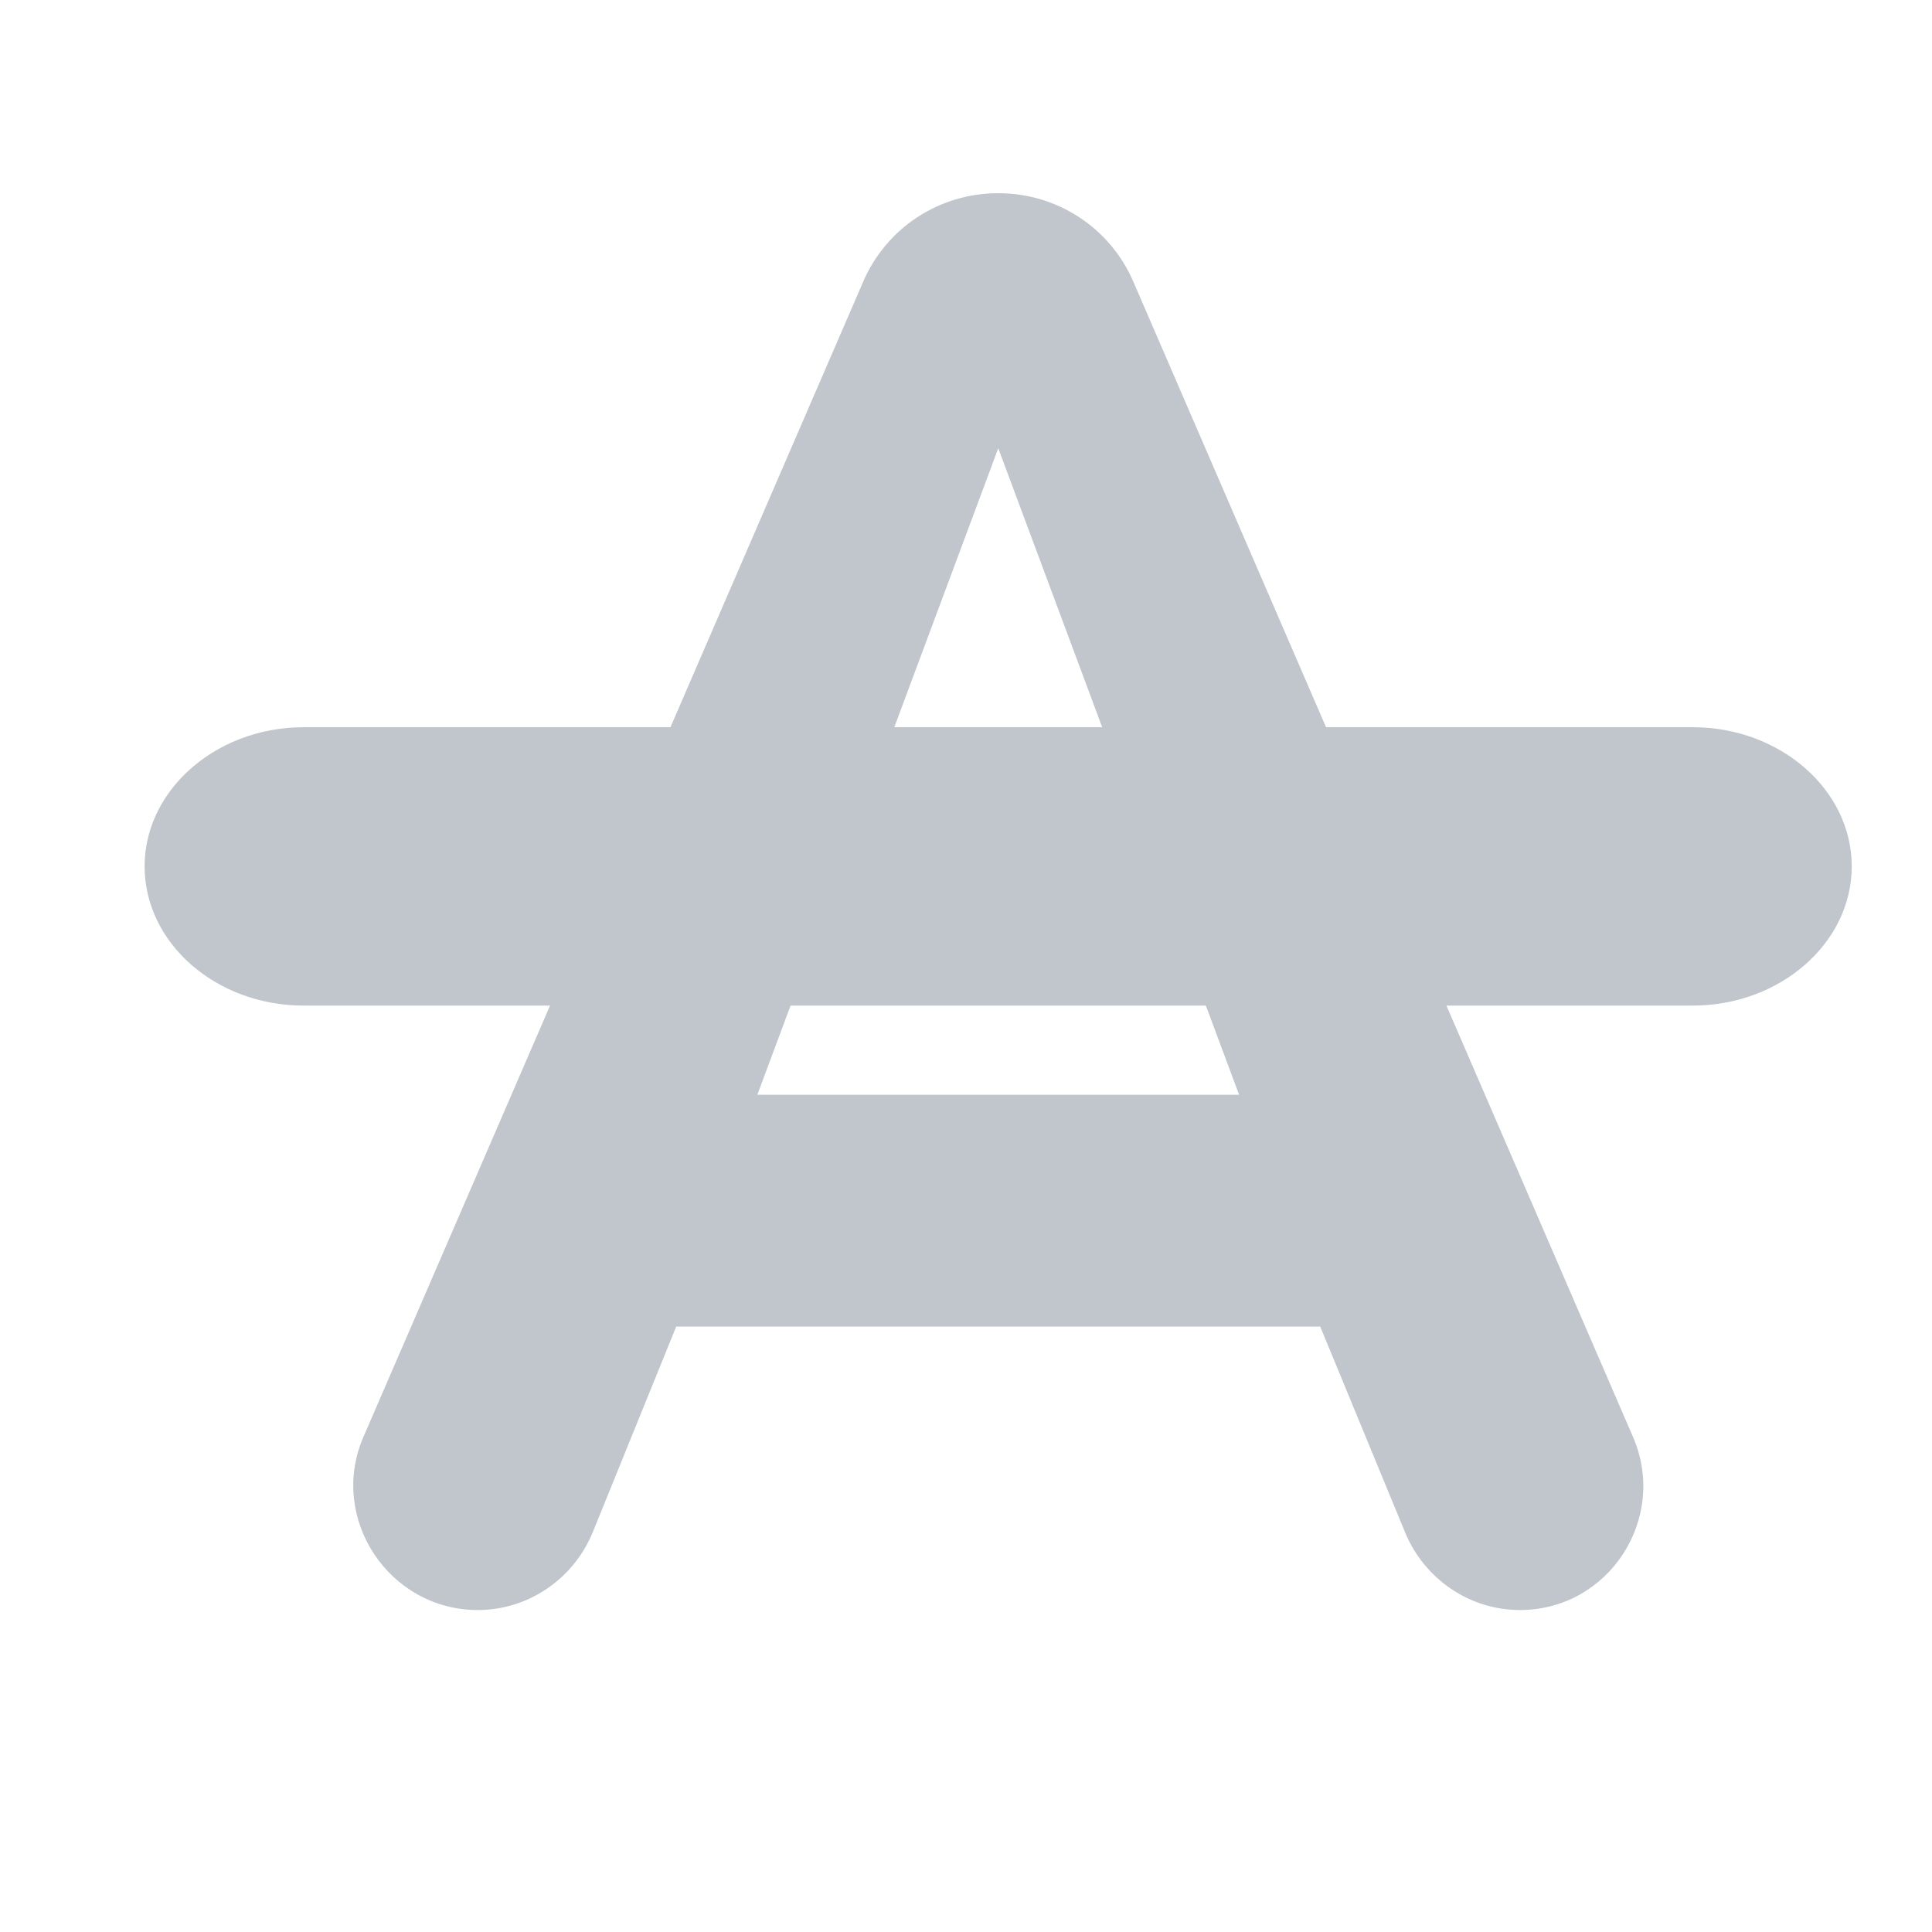 <?xml version="1.0" encoding="UTF-8" standalone="no"?>
<svg
   width="20"
   height="20"
   viewBox="0 0 20 20"
   fill="none"
   xmlns="http://www.w3.org/2000/svg"
   >
  <g
     clip-path="url(#clip0_1456_146365)"
     id="g53">
    <path
       d="M7 13.733H13.667L14.547 15.867C14.747 16.347 15.214 16.667 15.734 16.667C16.654 16.667 17.267 15.72 16.907 14.88L11.734 2.92C11.494 2.36 10.947 2 10.334 2C9.72 2 9.174 2.36 8.934 2.92L3.76 14.88C3.4 15.72 4.027 16.667 4.947 16.667C5.467 16.667 5.934 16.347 6.134 15.867L7 13.733ZM10.334 4.64L12.827 11.333H7.84L10.334 4.64Z"
       fill="#C1C6CD"
       id="path49" />
    <path
       d="m 1.497,8.969 c 0,0.794 0.74,1.441 1.647,1.441 H 17.522 c 0.907,0 1.647,-0.648 1.647,-1.441 0,-0.794 -0.74,-1.441 -1.647,-1.441 H 11.127 3.145 c -0.473,0 -0.901,0.176 -1.202,0.458 C 1.772,8.145 1.643,8.338 1.568,8.551 1.522,8.684 1.497,8.824 1.497,8.969 Z"
       fill="#c1c6cd"
       stroke="#ffffff"
       id="path51"
       style="stroke:none;stroke-width:0.841;stroke-opacity:1" />
  </g>
  <defs
     id="defs58">
    <clipPath
       id="clip0_1456_146365">
      <rect
         width="20"
         height="20"
         fill="white"
         id="rect55" />
    </clipPath>
  </defs>
</svg>
